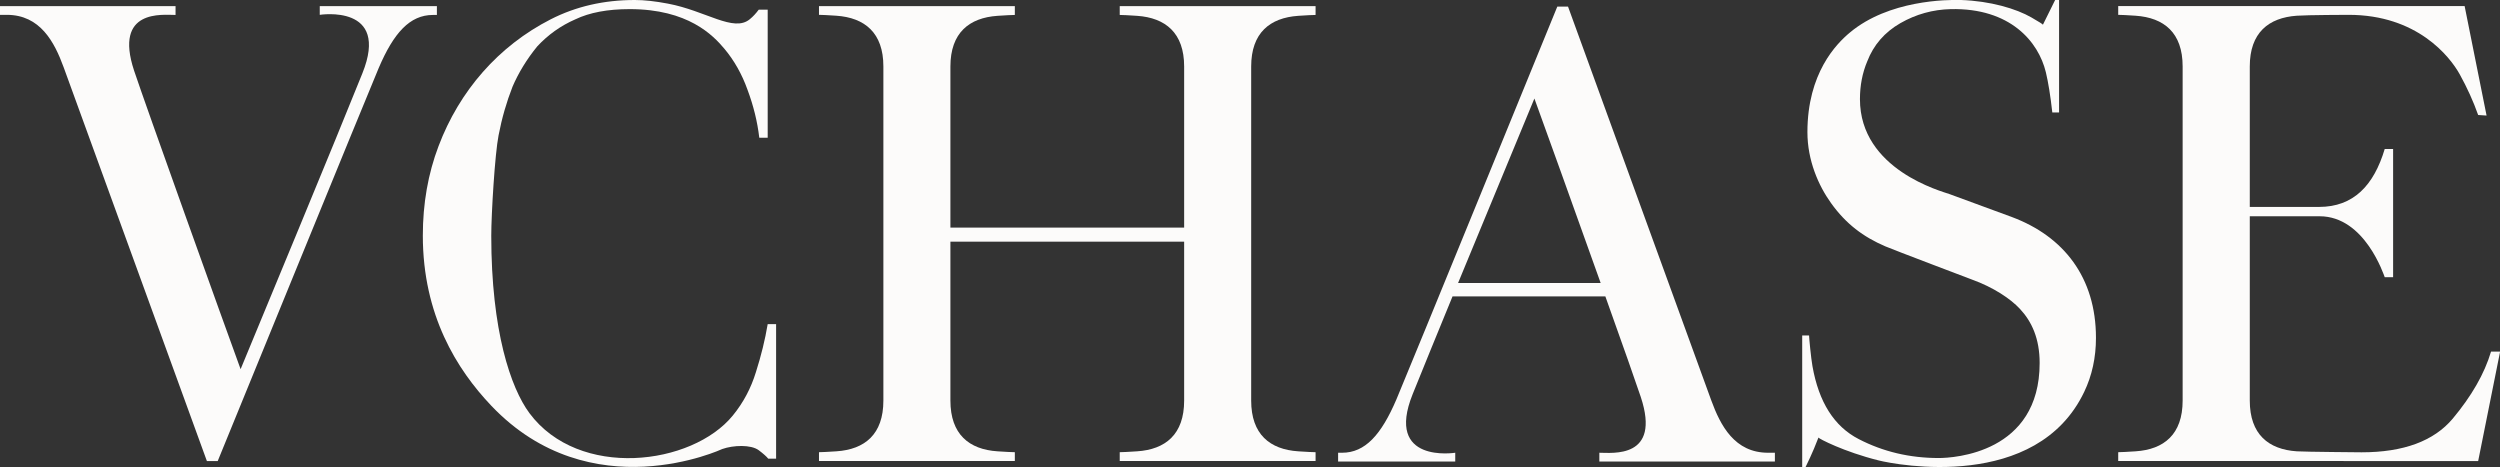 <?xml version="1.0" encoding="UTF-8"?> <svg xmlns="http://www.w3.org/2000/svg" width="91" height="17" viewBox="0 0 91 17" fill="none"><rect x="0" y="0" width="91" height="17" fill="#333333" stroke="none"/><g clip-path="url(#clip0_40_23)"><path d="M7.53 16.78C7.53 16.78 2.468 2.861 2.317 2.449C1.979 1.525 1.462 0.54 0.246 0.54H0V0.224H6.39V0.544C5.921 0.544 4.137 0.316 4.88 2.569C5.273 3.754 8.19 11.886 8.758 13.438C9.195 12.386 9.903 10.669 10.892 8.28C11.878 5.895 12.645 4.026 13.189 2.673C14.214 0.132 11.635 0.54 11.639 0.54V0.224H15.903V0.544H15.76C14.918 0.544 14.329 1.197 13.781 2.485C13.431 3.306 7.924 16.784 7.924 16.784H7.534L7.53 16.78Z" fill="#FCFBFA"></path><path d="M17.882 14.767C16.631 13.45 15.391 11.473 15.391 8.576C15.391 7.411 15.581 6.323 15.963 5.319C16.722 3.31 18.14 1.677 20.044 0.704C20.958 0.236 21.979 0 23.108 0C23.45 0 23.851 0.044 24.312 0.132C25.695 0.392 26.704 1.189 27.292 0.7C27.415 0.6 27.523 0.48 27.618 0.352H27.944V5.014H27.638C27.57 4.43 27.427 3.85 27.209 3.266C27.006 2.697 26.724 2.201 26.37 1.777C25.957 1.285 25.047 0.332 22.921 0.332C22.118 0.332 21.459 0.456 20.942 0.704C20.41 0.936 19.949 1.265 19.555 1.689C19.174 2.157 18.876 2.645 18.657 3.153C18.439 3.71 18.268 4.298 18.148 4.926C18.013 5.607 17.882 7.804 17.882 8.58C17.882 12.046 18.59 14.115 19.269 15.035C21.069 17.46 25.19 16.948 26.676 15.123C27.058 14.655 27.336 14.131 27.515 13.546C27.705 12.95 27.849 12.366 27.944 11.798H28.25V16.696H27.964C27.908 16.624 27.793 16.52 27.618 16.388C27.332 16.176 26.688 16.204 26.291 16.344C26.291 16.344 21.506 18.581 17.882 14.767Z" fill="#FCFBFA"></path><path d="M65.604 12.21H65.85C65.85 12.29 65.921 13.038 65.973 13.326C66.204 14.639 66.764 15.523 67.658 15.983C68.548 16.444 69.518 16.672 70.567 16.672C71.123 16.672 74.243 16.492 74.243 13.214C74.243 12.326 73.957 11.706 73.527 11.245C73.186 10.877 72.562 10.457 71.771 10.173C71.771 10.173 68.874 9.076 68.628 8.968C67.825 8.624 67.193 8.152 66.649 7.391C66.192 6.755 65.79 5.839 65.79 4.81C65.79 2.665 66.839 1.597 67.34 1.181C68.751 0.004 70.861 -0.016 71.382 -5.44933e-05C72.442 0.036 73.392 0.316 73.945 0.636C74.223 0.796 74.362 0.884 74.362 0.9L74.807 -5.44933e-05H74.95V4.094H74.704C74.636 3.482 74.556 2.993 74.469 2.629C74.199 1.513 73.17 0.284 71.008 0.332C70.356 0.348 69.744 0.516 69.172 0.844C68.6 1.173 68.198 1.637 67.968 2.233C67.789 2.657 67.702 3.117 67.702 3.61C67.702 6.183 70.694 6.967 70.968 7.067L73.233 7.9C75.117 8.604 76.293 10.097 76.293 12.298C76.293 13.014 76.15 13.67 75.864 14.267C74.131 17.892 69.041 16.924 68.385 16.76C67.114 16.444 66.192 15.96 66.192 15.927C66.164 15.999 66.108 16.136 66.029 16.332C65.945 16.528 65.846 16.752 65.723 17H65.6V12.21H65.604Z" fill="#FCFBFA"></path><path d="M45.543 7.407V9.593C45.543 9.593 45.543 13.707 45.543 14.583C45.543 15.812 46.226 16.36 47.255 16.428C47.569 16.448 47.78 16.46 47.887 16.46V16.78H40.758V16.46C40.866 16.46 41.076 16.448 41.39 16.428C42.423 16.36 43.103 15.812 43.103 14.583C43.103 13.707 43.103 9.597 43.103 9.593V8.796H34.595V9.593C34.595 9.593 34.595 13.707 34.595 14.583C34.595 15.812 35.279 16.36 36.308 16.428C36.622 16.448 36.832 16.46 36.94 16.46V16.78H29.811V16.46C29.918 16.46 30.128 16.448 30.442 16.428C31.476 16.36 32.155 15.812 32.155 14.583C32.155 13.707 32.155 9.597 32.155 9.593V7.407C32.155 7.407 32.155 3.298 32.155 2.417C32.155 1.193 31.476 0.644 30.442 0.572C30.128 0.552 29.918 0.54 29.811 0.54V0.224H36.94V0.544C36.832 0.544 36.622 0.556 36.308 0.576C35.279 0.648 34.595 1.193 34.595 2.421C34.595 3.302 34.595 7.412 34.595 7.412V8.284H43.103V7.412C43.103 7.412 43.103 3.302 43.103 2.421C43.103 1.197 42.423 0.648 41.39 0.576C41.076 0.556 40.866 0.544 40.758 0.544V0.224H47.887V0.544C47.78 0.544 47.569 0.556 47.255 0.576C46.226 0.648 45.543 1.193 45.543 2.421C45.543 3.302 45.543 7.412 45.543 7.412V7.407Z" fill="#FCFBFA"></path><path d="M90.674 12.798C90.432 13.61 89.963 14.419 89.279 15.239C88.592 16.055 87.487 16.464 85.961 16.464C85.961 16.464 83.919 16.448 83.605 16.428C82.575 16.36 81.892 15.811 81.892 14.583C81.892 13.678 81.892 7.872 81.892 7.872H84.435C86.084 7.872 86.776 10.029 86.804 10.089H87.109V5.423H86.804C86.406 6.751 85.667 7.532 84.415 7.532H81.892C81.892 7.532 81.892 3.722 81.892 2.417C81.892 1.193 82.575 0.644 83.605 0.572C83.986 0.544 85.492 0.54 85.492 0.54C87.98 0.54 89.172 2.053 89.534 2.705C89.804 3.193 90.03 3.69 90.205 4.186L90.511 4.206L89.712 0.22H77.103V0.54C77.211 0.54 77.421 0.552 77.735 0.572C78.769 0.644 79.448 1.189 79.448 2.417C79.448 3.298 79.448 7.407 79.448 7.407V9.592C79.448 9.592 79.448 13.706 79.448 14.583C79.448 15.811 78.769 16.36 77.735 16.428C77.421 16.448 77.211 16.46 77.103 16.46V16.78H81.876L90.205 16.784L91.004 12.798H90.674Z" fill="#FCFBFA"></path><path d="M64.36 16.48C63.14 16.48 62.627 15.495 62.289 14.571C62.139 14.159 57.076 0.24 57.076 0.24H56.686C56.686 0.24 51.179 13.723 50.829 14.539C50.277 15.827 49.693 16.48 48.85 16.48H48.707V16.8H52.971V16.48C52.971 16.48 50.396 16.892 51.421 14.347C51.799 13.41 52.283 12.222 52.872 10.789H58.435C59.055 12.522 59.575 13.999 59.726 14.455C60.469 16.708 58.681 16.48 58.216 16.48V16.8H64.606V16.48H64.36ZM53.074 10.301C53.277 9.809 53.492 9.292 53.718 8.744C54.703 6.359 55.415 4.638 55.852 3.586C56.182 4.486 57.302 7.608 58.264 10.301H53.074Z" fill="#FCFBFA"></path></g><defs><clipPath id="clip0_40_23"><rect width="91" height="17" fill="white"></rect></clipPath></defs></svg> 